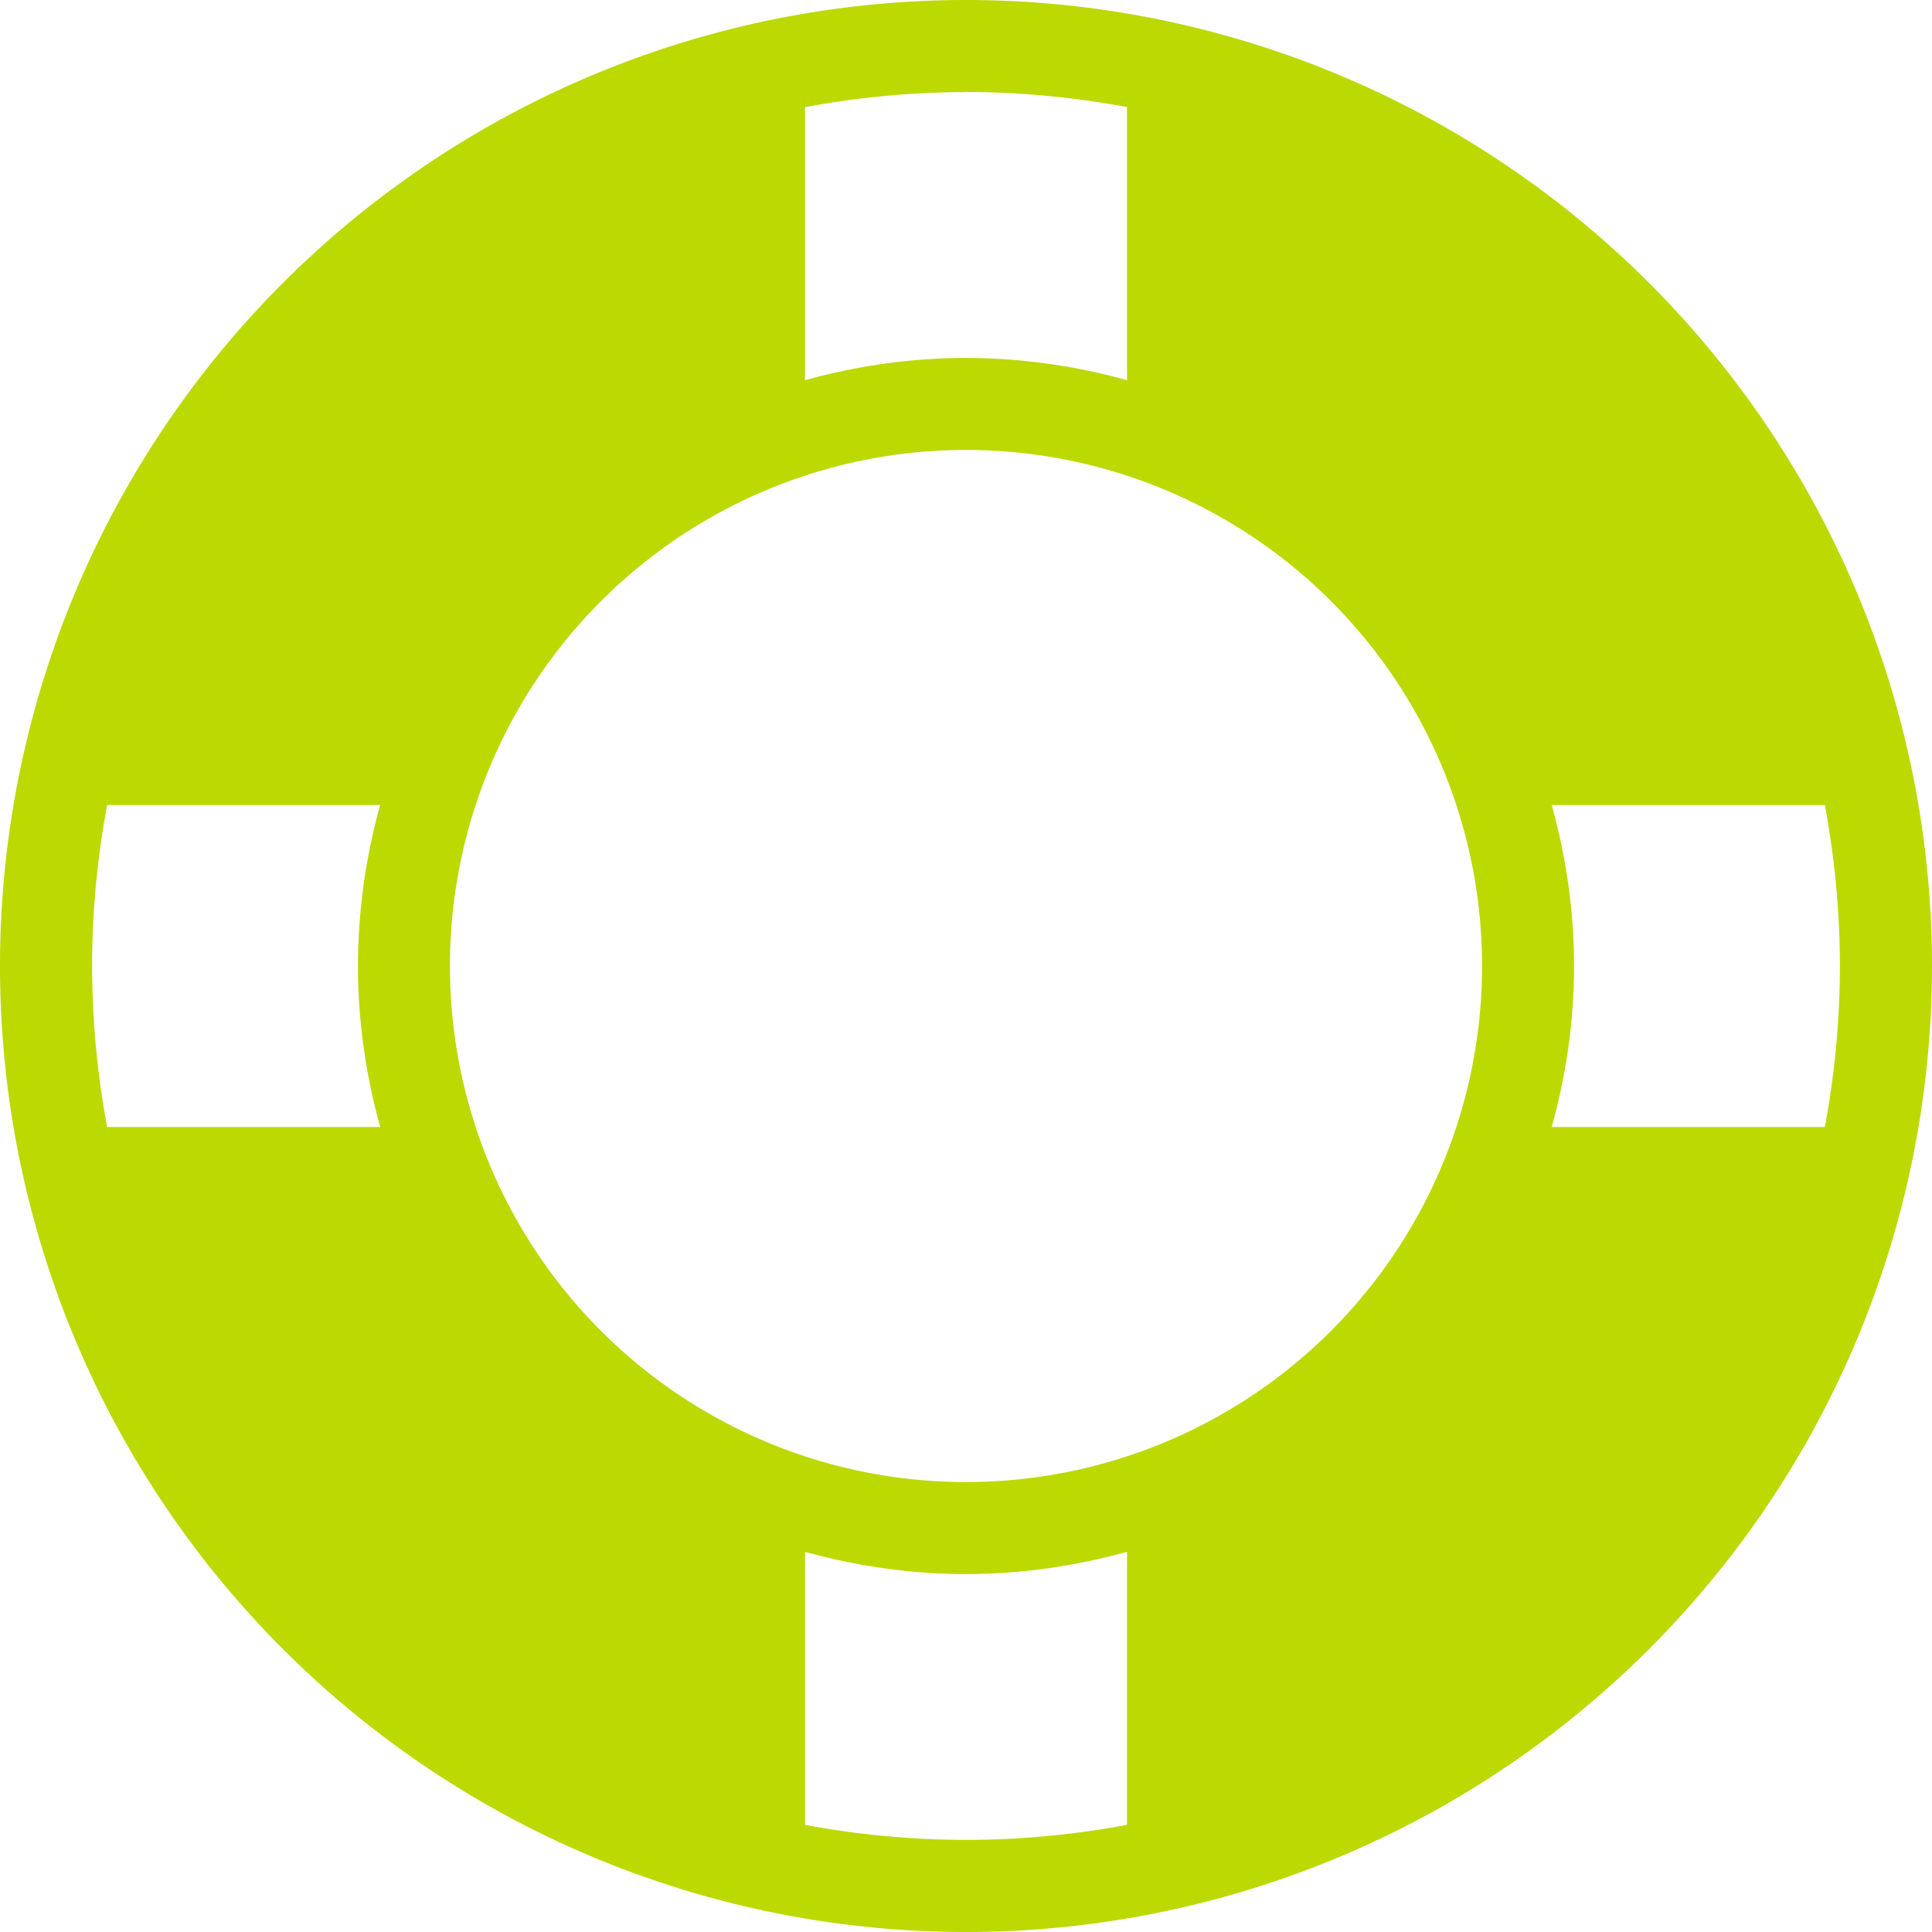 <svg xmlns="http://www.w3.org/2000/svg" width="18" height="18" fill="none"><path fill="#BCD902" d="M9 0a9 9 0 1 0 0 18A9 9 0 0 0 9 0Zm0 .857c.511 0 1.015.051 1.5.14v2.545A5.624 5.624 0 0 0 9 3.335c-.519 0-1.021.075-1.5.207V.998c.485-.09.989-.14 1.5-.14Zm0 3.335A4.807 4.807 0 0 1 13.808 9 4.807 4.807 0 0 1 9 13.808 4.807 4.807 0 0 1 4.192 9 4.807 4.807 0 0 1 9 4.192ZM.998 7.5h2.544A5.624 5.624 0 0 0 3.335 9c0 .519.075 1.021.207 1.5H.998A8.277 8.277 0 0 1 .858 9c0-.511.05-1.015.14-1.5Zm13.46 0h2.544c.09.485.14.989.14 1.5s-.05 1.015-.14 1.5h-2.545c.133-.479.208-.981.208-1.5s-.075-1.021-.208-1.5ZM7.5 14.458c.479.132.98.207 1.5.207.519 0 1.021-.075 1.5-.207v2.544c-.486.09-.989.14-1.5.14a8.273 8.273 0 0 1-1.5-.14v-2.544Z"/></svg>